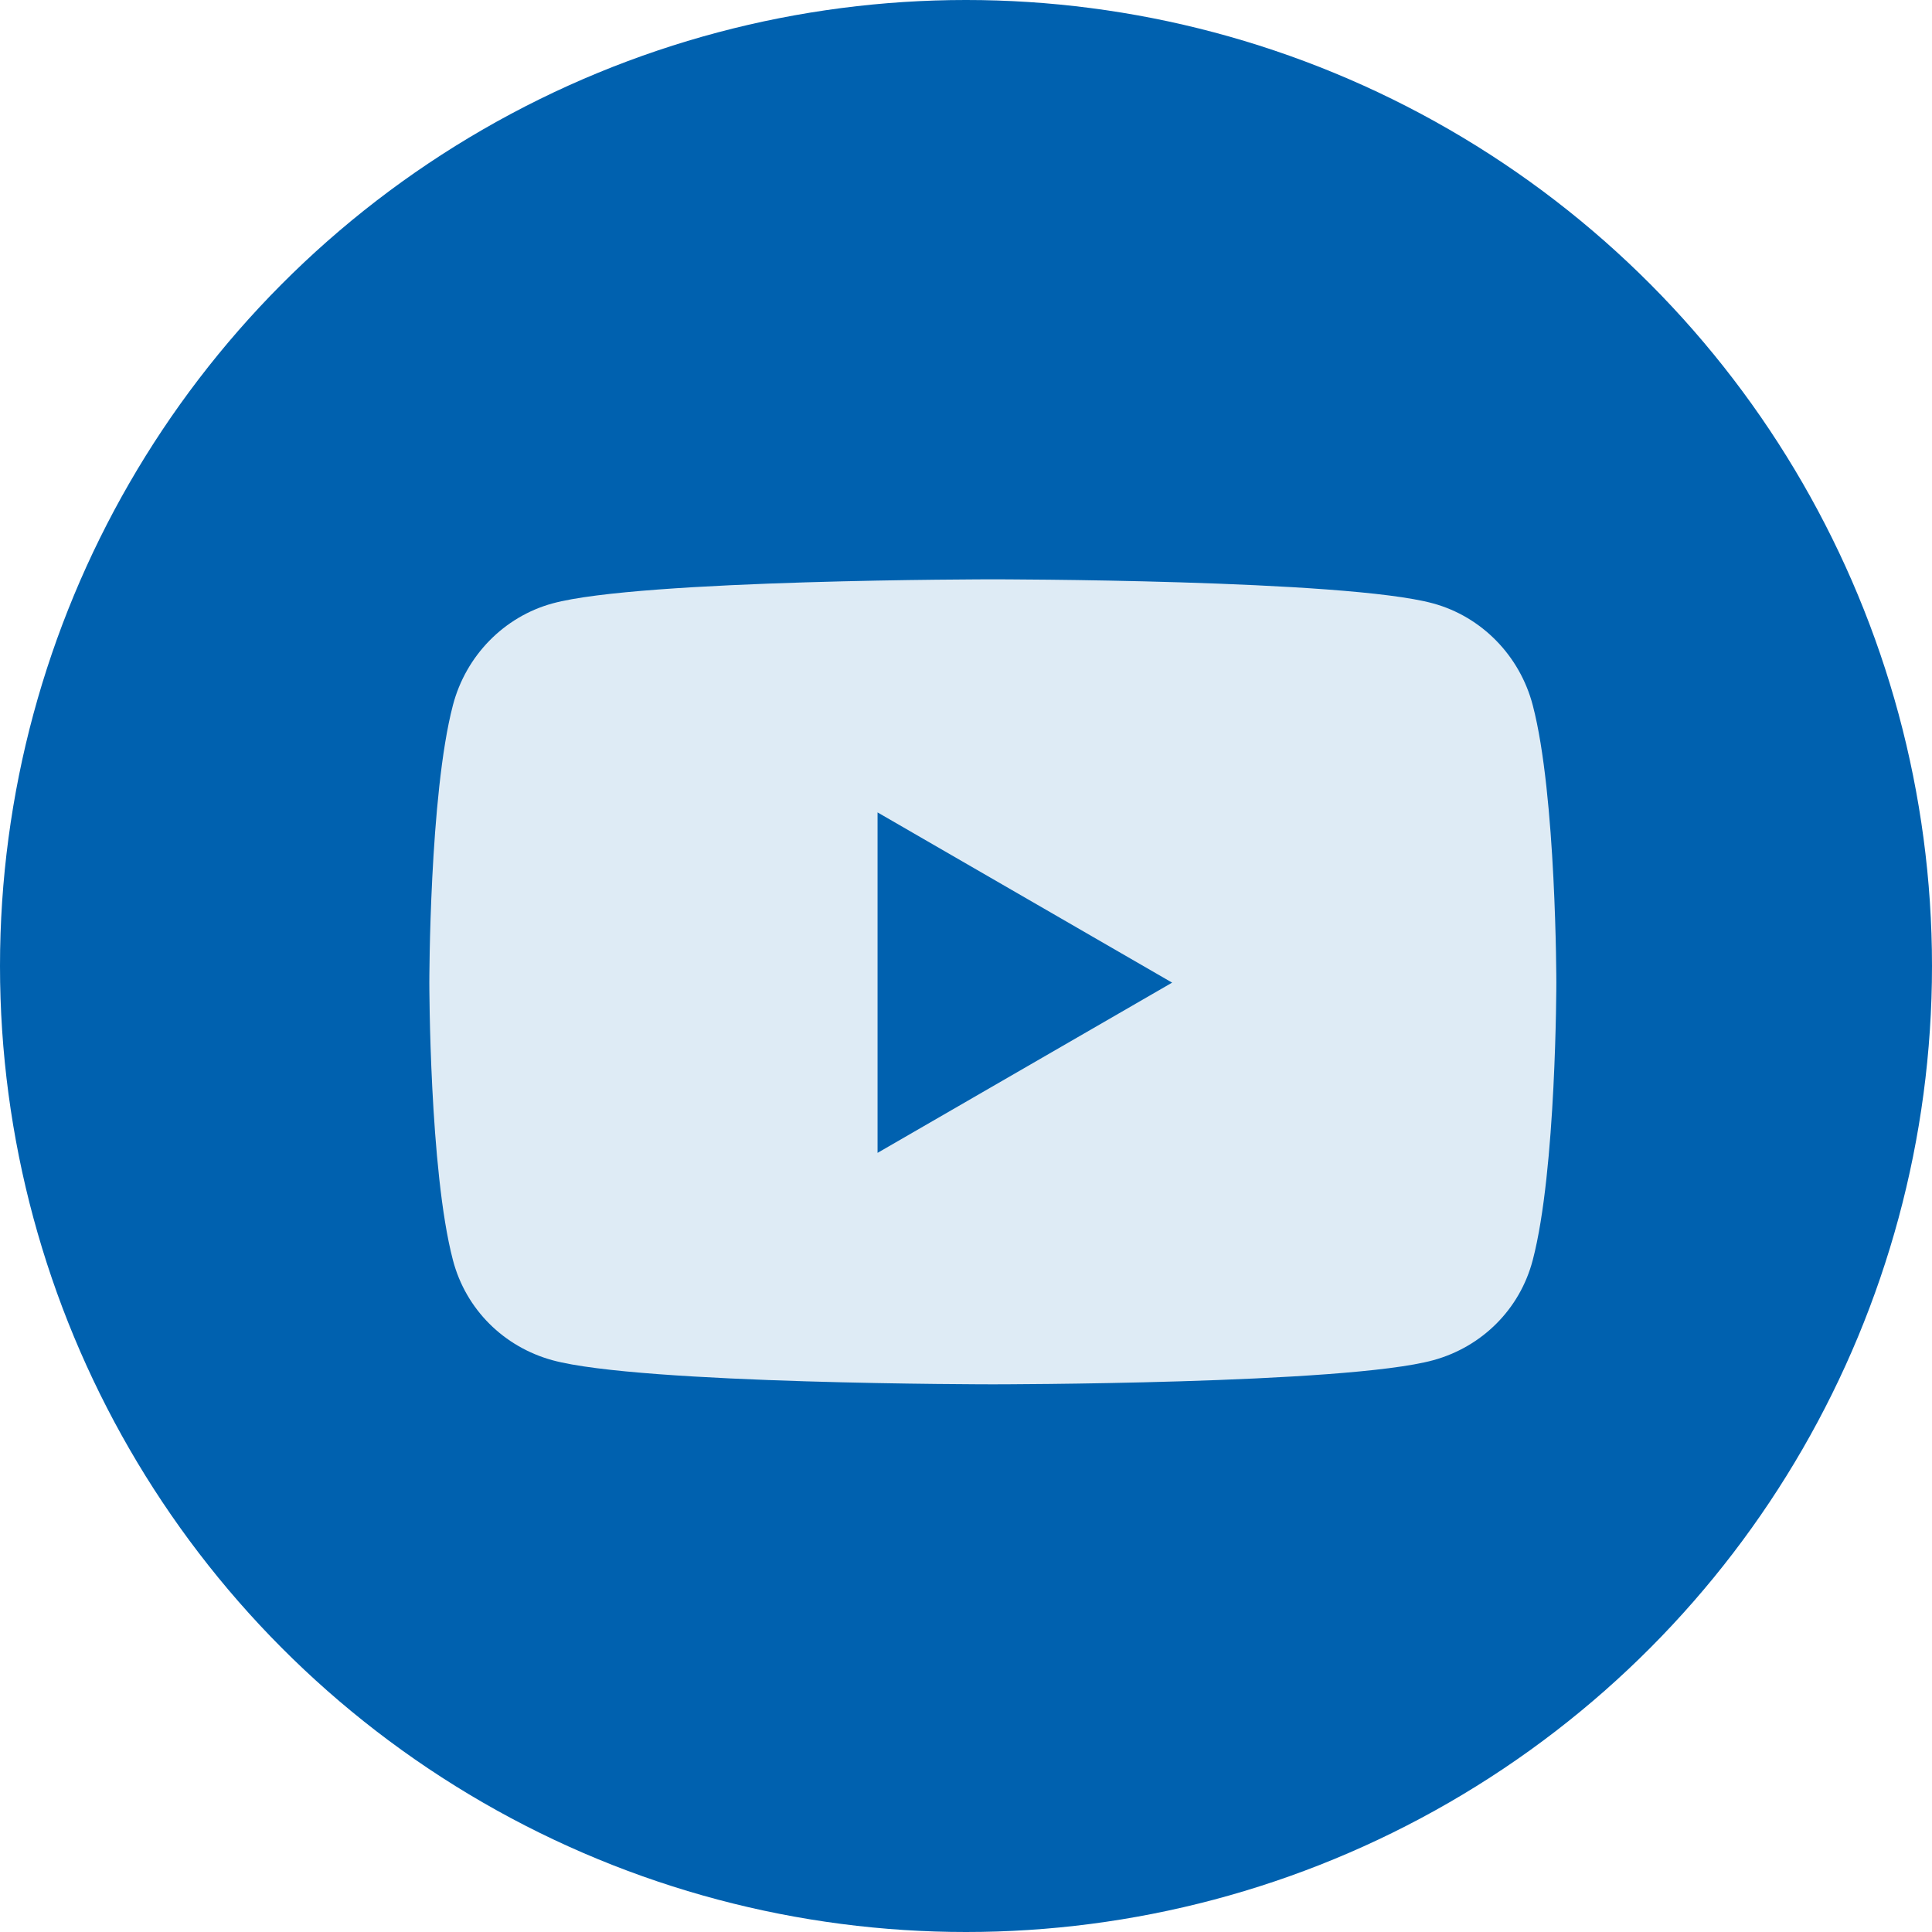 <svg width="36" height="36" viewBox="0 0 36 36" fill="none" xmlns="http://www.w3.org/2000/svg">
<circle cx="18" cy="18" r="18" fill="#0061AF"/>
<path d="M28.561 13.142C28.32 12.218 27.608 11.491 26.705 11.244C25.067 10.795 18.5 10.795 18.5 10.795C18.5 10.795 11.933 10.795 10.295 11.244C9.392 11.491 8.68 12.218 8.439 13.142C8 14.816 8 18.31 8 18.31C8 18.31 8 21.804 8.439 23.478C8.68 24.402 9.392 25.099 10.295 25.346C11.933 25.795 18.5 25.795 18.5 25.795C18.5 25.795 25.067 25.795 26.705 25.346C27.608 25.099 28.32 24.402 28.561 23.478C29 21.804 29 18.31 29 18.31C29 18.31 29 14.816 28.561 13.142ZM16.352 21.482V15.138L21.841 18.31L16.352 21.482Z" fill="#DEEBF5"/>
</svg>
